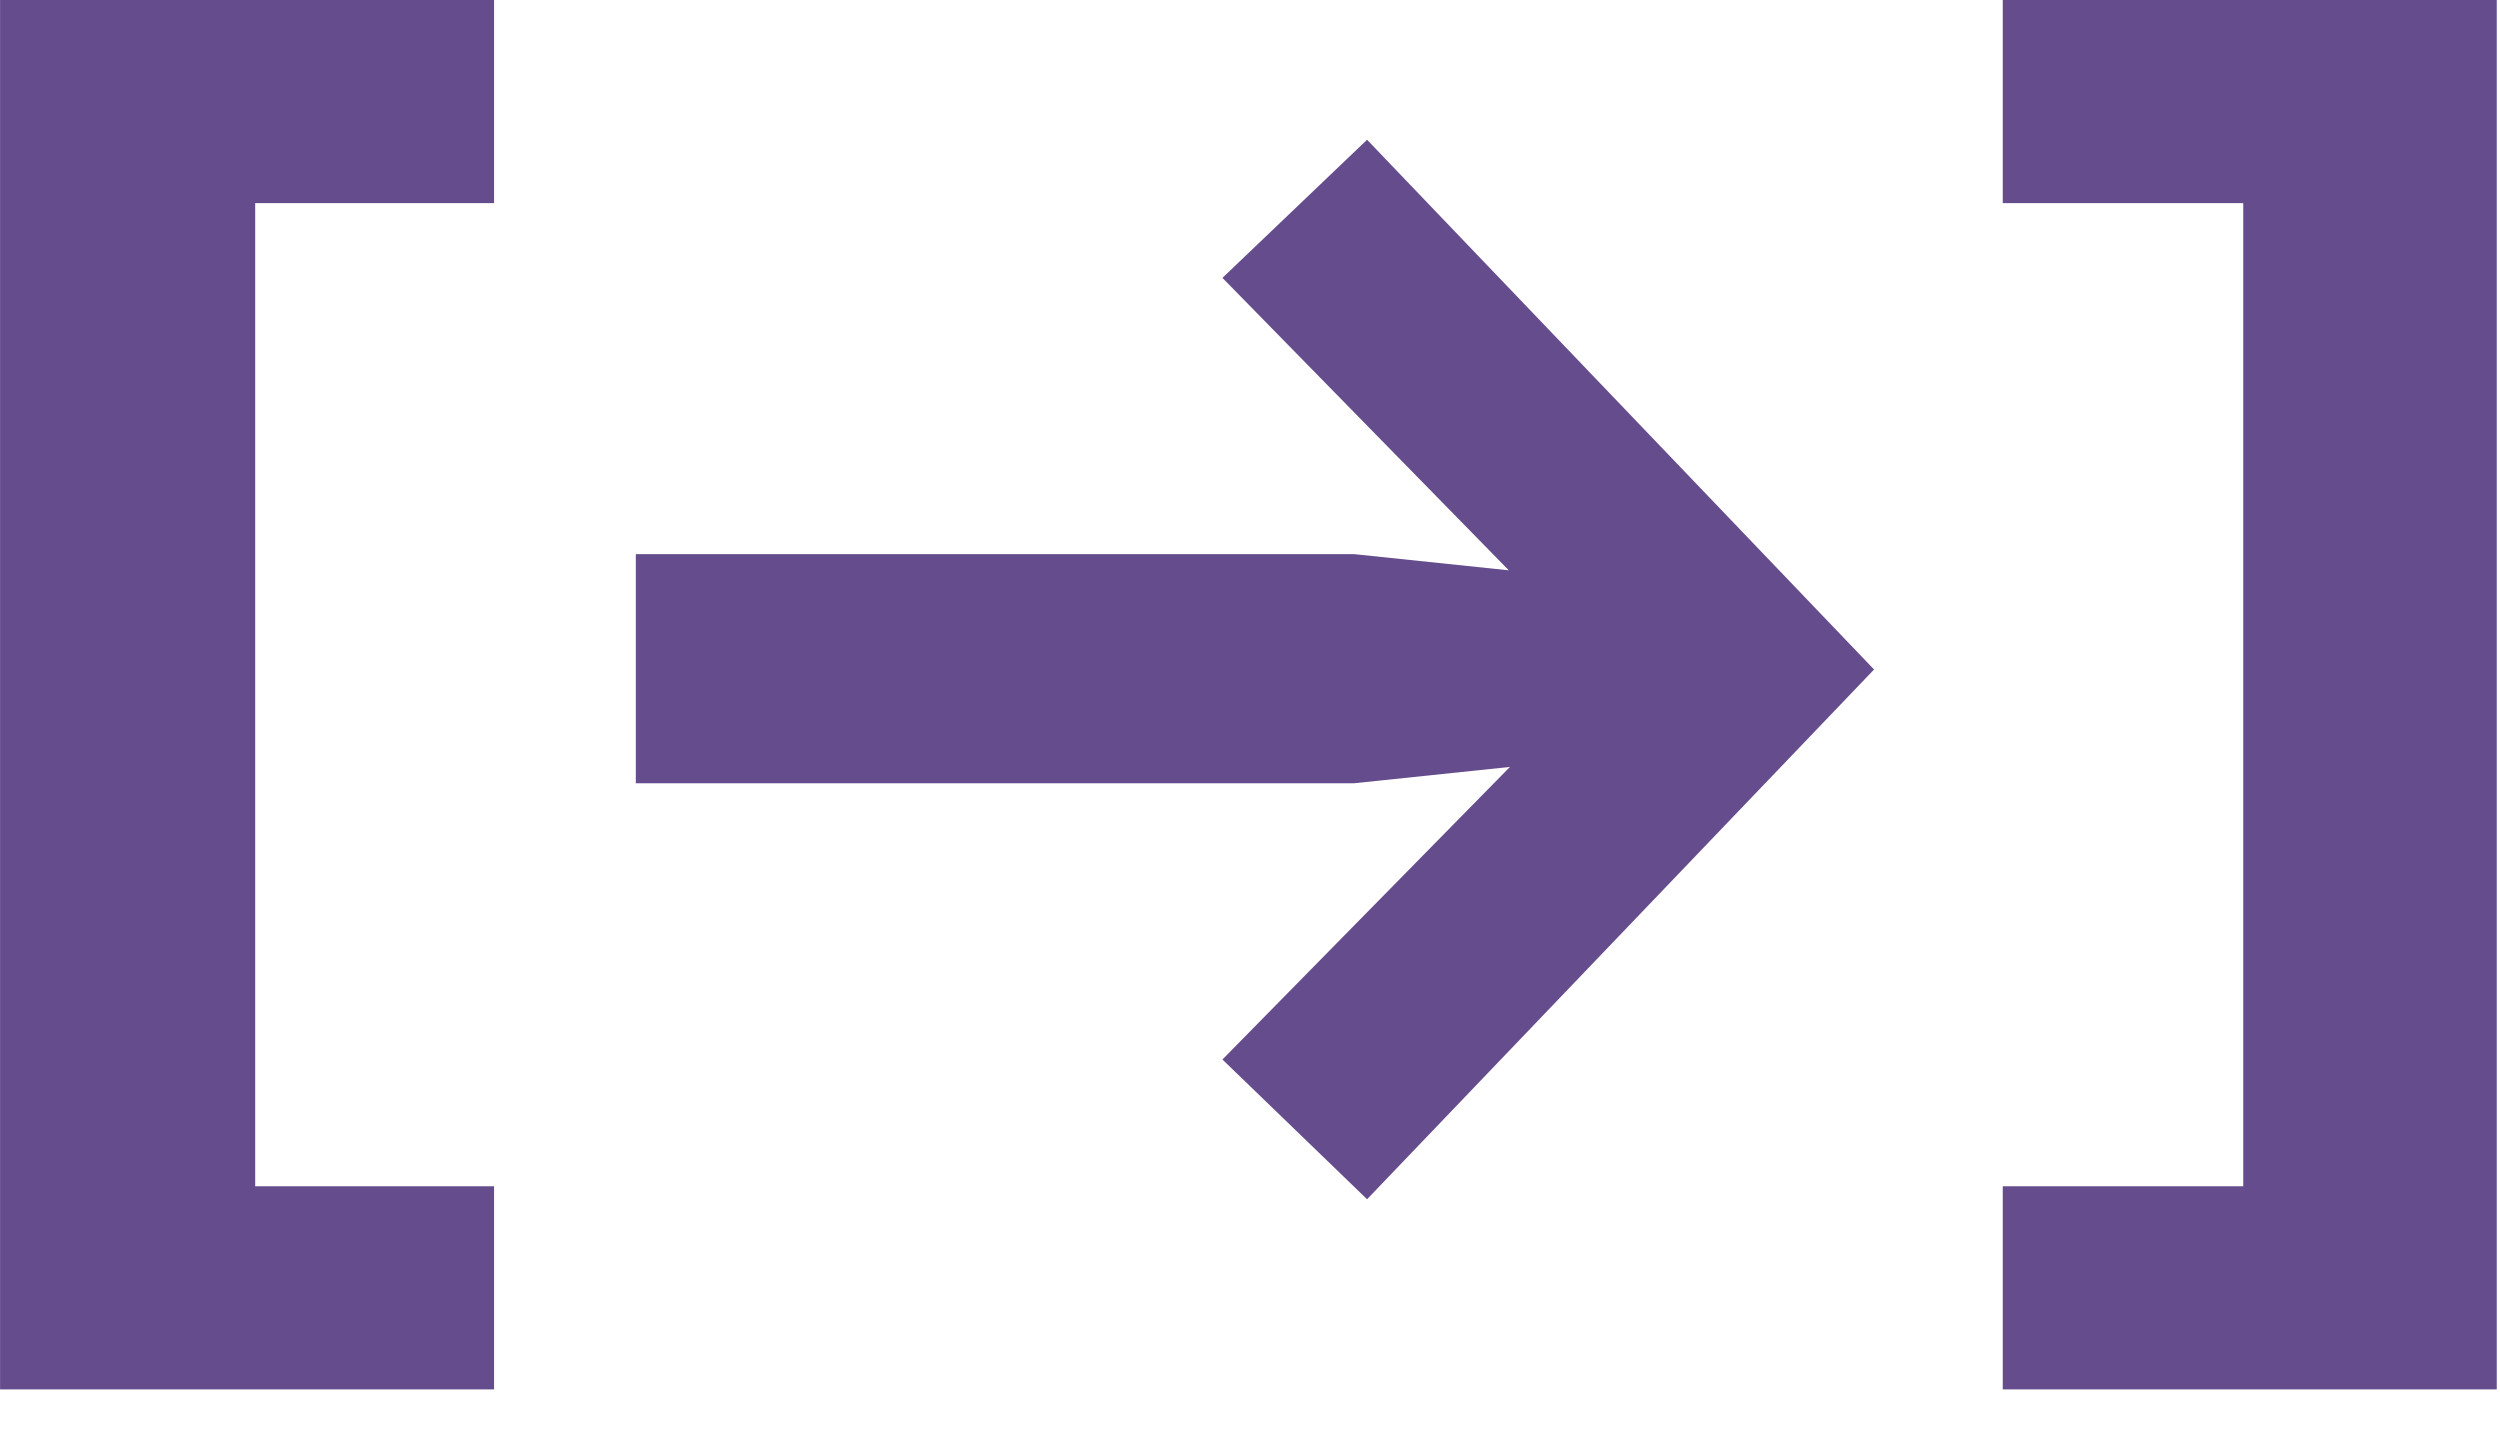 <?xml version="1.0" encoding="UTF-8"?> <svg xmlns="http://www.w3.org/2000/svg" width="40" height="23" viewBox="0 0 40 23" fill="none"><path d="M7.905 -1.54972e-06V3.25H2.081L4.083 1.274V20.982L2.081 18.98H7.905V22.23H0.001V-1.54972e-06H7.905ZM10.173 8.866H21.665L26.631 9.386V12.012L21.665 12.532H10.173V8.866ZM21.873 2.236L29.985 10.712L21.873 19.188L19.559 16.952L26.917 9.464V11.96L19.559 4.446L21.873 2.236ZM32.044 -1.54972e-06H39.948V22.23H32.044V18.98H37.868L35.892 20.982V1.274L37.868 3.25H32.044V-1.54972e-06Z" fill="#654C8D"></path></svg> 